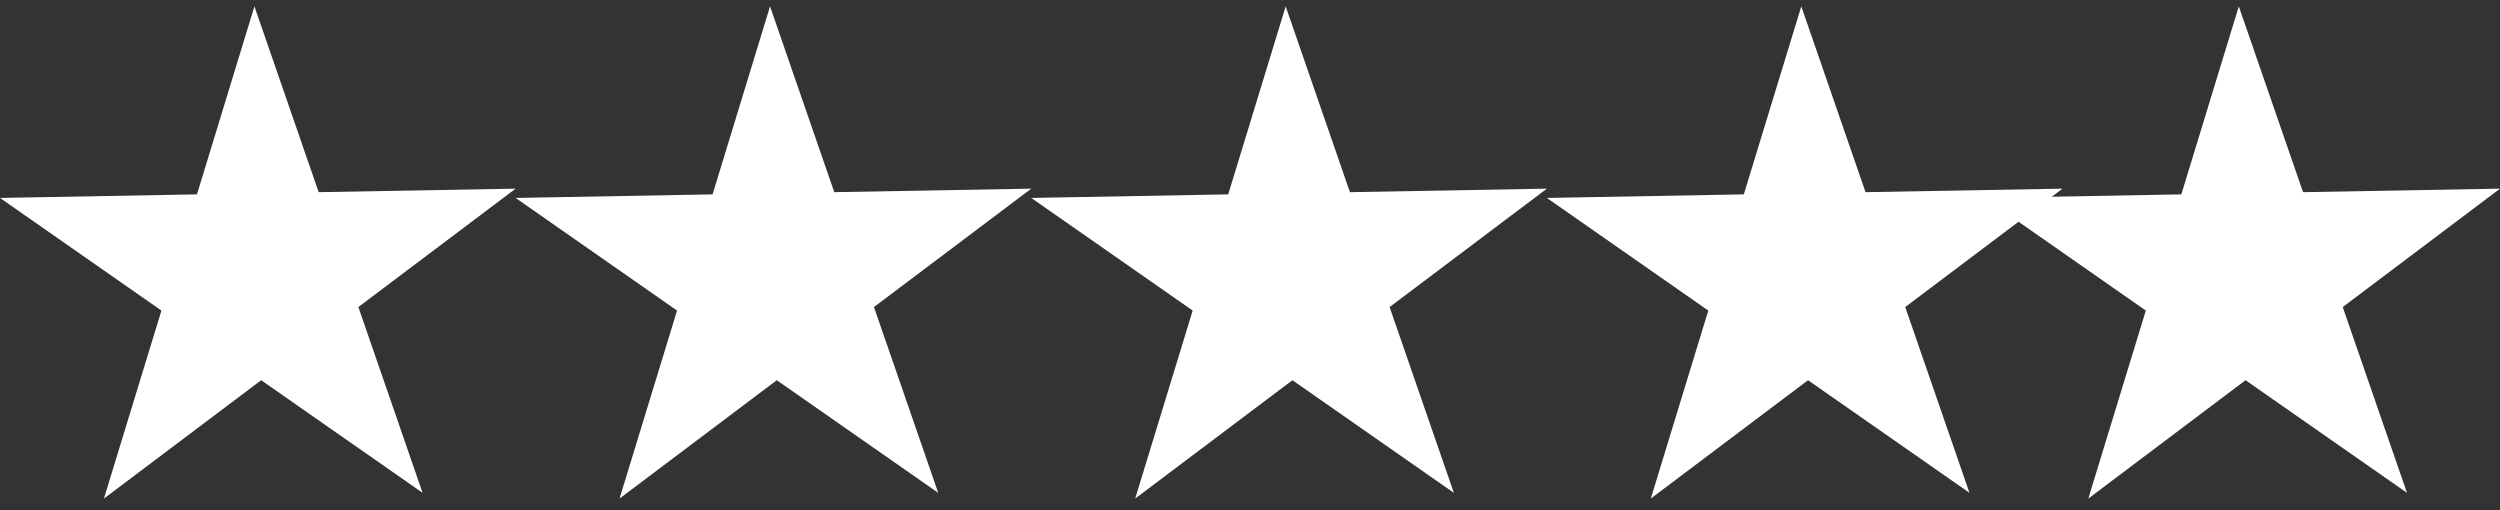<svg width="191" height="39" viewBox="0 0 191 39" fill="none" xmlns="http://www.w3.org/2000/svg">
<rect x="0" y="0" width="191" height="39" fill="#333333" stroke="none"/>
<g clip-path="url(#clip0_14802_2582)">
<path d="M71.679 37.653L59.346 29.048L47.333 38.09L51.726 23.727L39.393 15.122L54.441 14.85L58.831 0.487L63.739 14.682L78.787 14.413L66.771 23.458L71.679 37.653Z" fill="white"/>
</g>
<g clip-path="url(#clip1_14802_2582)">
<path d="M32.286 37.653L19.953 29.048L7.94 38.09L12.333 23.727L0 15.122L15.048 14.85L19.438 0.487L24.346 14.682L39.394 14.413L27.378 23.458L32.286 37.653Z" fill="white"/>
</g>
<g clip-path="url(#clip2_14802_2582)">
<path d="M150.467 37.653L138.134 29.048L126.121 38.09L130.514 23.727L118.181 15.122L133.228 14.85L137.619 0.487L142.527 14.682L157.575 14.413L145.559 23.458L150.467 37.653Z" fill="white"/>
</g>
<g clip-path="url(#clip3_14802_2582)">
<path d="M183.893 37.653L171.56 29.048L159.547 38.09L163.94 23.727L151.607 15.122L166.654 14.85L171.045 0.487L175.953 14.682L191.001 14.413L178.985 23.458L183.893 37.653Z" fill="white"/>
</g>
<g clip-path="url(#clip4_14802_2582)">
<path d="M111.074 37.653L98.741 29.048L86.728 38.09L91.121 23.727L78.788 15.122L93.835 14.85L98.226 0.487L103.134 14.682L118.182 14.413L106.166 23.458L111.074 37.653Z" fill="white"/>
</g>
<defs>
<clipPath id="clip0_14802_2582">
<rect width="39.394" height="37.603" fill="white" transform="translate(39.393 0.487)"/>
</clipPath>
<clipPath id="clip1_14802_2582">
<rect width="39.394" height="37.603" fill="white" transform="translate(0 0.487)"/>
</clipPath>
<clipPath id="clip2_14802_2582">
<rect width="39.394" height="37.603" fill="white" transform="translate(118.181 0.487)"/>
</clipPath>
<clipPath id="clip3_14802_2582">
<rect width="39.394" height="37.603" fill="white" transform="translate(151.607 0.487)"/>
</clipPath>
<clipPath id="clip4_14802_2582">
<rect width="39.394" height="37.603" fill="white" transform="translate(78.788 0.487)"/>
</clipPath>
</defs>
</svg>
